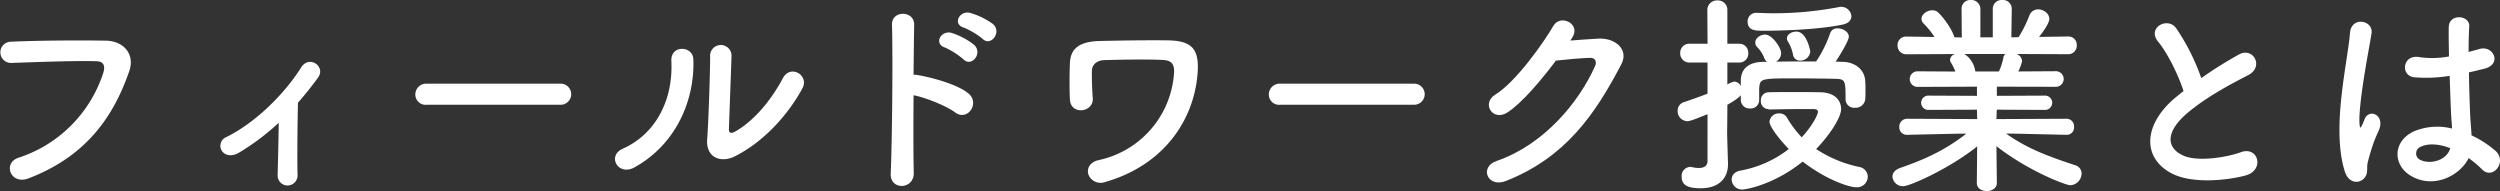<svg xmlns="http://www.w3.org/2000/svg" viewBox="0 0 778.89 59.57"><rect x="0" y="0" width="778.89" height="59.57" fill="#333333" stroke="none"/><defs><style>.cls-1{fill:#fff;}</style></defs><title>アセット 1</title><g id="レイヤー_2" data-name="レイヤー 2"><g id="レイヤー_1-2" data-name="レイヤー 1"><path class="cls-1" d="M5.81,49.13A41.14,41.14,0,0,0,32.21,22.6c.53-1.79.33-3.46-2.13-3.52-6.52-.2-17,.2-26.59.53A3.29,3.29,0,1,1,3.35,13c8.78-.4,21.21-.47,29.65-.33,5.38.07,9.17,4.12,7.25,9.57C35.6,35.57,27.49,48.47,8.87,55.58,3.22,57.71.76,50.73,5.81,49.13Z"/><path class="cls-1" d="M74.62,47.47c-2.39,1.46-4.45,1-5.45-.4a2.9,2.9,0,0,1,1.26-4.32c8.84-4.32,18-13.16,23.4-21.74,2.53-4,7.78-.27,5.25,3.19C97,27.06,94.89,29.65,92.83,32c-.13,5.12-.27,17.48-.13,22.27a3.17,3.17,0,0,1-3,3.52,3.09,3.09,0,0,1-3.19-3.39c.07-3.59.27-10.64.33-16.15A73.41,73.41,0,0,1,74.62,47.47Z"/><path class="cls-1" d="M132.92,32.64a3.2,3.2,0,0,1-3.52-3.19,3.39,3.39,0,0,1,3.52-3.39h41.75a3.29,3.29,0,1,1,0,6.58Z"/><path class="cls-1" d="M194,46.34C203.85,42,209.77,31.71,209.17,19c-.27-5.12,6.71-4.79,6.85-.53.47,12.57-5.25,26.39-18.28,33.64C192.61,55,189,48.6,194,46.34Zm34.9,2.39c-4.32,2.13-9,.4-8.58-5.32.47-6,.93-21.81.93-25.73a3.34,3.34,0,1,1,6.65,0c-.07,2.59-.73,20.14-.8,22.41-.07,1.46.73,1.6,2,.86,5.72-3.26,11-9.44,14.83-16.62,2.39-4.45,8.38-.8,6,3.32C245.4,35.9,238,44.14,228.91,48.73Z"/><path class="cls-1" d="M284.69,53.79c.13,5.38-7.45,5.58-7.18.27.47-10.77.67-36.83.4-46.4-.13-4.52,7-4.46,6.91.07-.07,3.26-.13,9-.2,15.56a6.84,6.84,0,0,1,1.13.07c3.72.6,12.37,2.73,16,5.78s-.33,8.71-4.12,5.92c-2.86-2.13-9.44-4.72-13-5.39C284.55,38.83,284.55,48.4,284.69,53.79Zm9.64-39c-3.52-1.26-1.06-5.52,2.19-4.52a22.22,22.22,0,0,1,7,3.72c2.79,2.73-.93,7-3.32,4.52A25,25,0,0,0,294.33,14.76Zm5.92-6.18c-3.59-1.13-1.26-5.45,2-4.59a22.75,22.75,0,0,1,7.11,3.46c2.92,2.59-.73,7.11-3.19,4.65A24.08,24.08,0,0,0,300.24,8.58Z"/><path class="cls-1" d="M339.13,54.45c-.6-1.73.2-3.92,3.26-4.59a29.75,29.75,0,0,0,23.4-27.26c.13-2.66-.86-3.79-3.46-3.92-4.72-.27-15.29-.07-18.55.07-2.13.13-3.52,1.46-3.59,3.19s.07,6.38.27,8.64c.33,4.46-6.78,5.38-7.11.53-.2-2.79-.13-9.64,0-11.63.2-3.59,2-6.58,9.44-6.71,5.45-.13,13.3-.27,20.81-.2,7.71.07,10.11,2.59,9.51,10.3C372,37.43,362.6,51.46,344.32,56.71A4.09,4.09,0,0,1,339.13,54.45Z"/><path class="cls-1" d="M398.83,32.64a3.2,3.2,0,0,1-3.52-3.19,3.39,3.39,0,0,1,3.52-3.39h41.75a3.29,3.29,0,1,1,0,6.58Z"/><path class="cls-1" d="M489.24,12.63c2.86-.2,6.12-.47,8.78-.6,5.12-.27,9.57,3.32,7.11,8-8.11,15.49-17.29,29-36,36.37-5.65,2.2-8.38-4.32-2.86-6.25C481.06,45.08,492,31.78,497,20.48c.53-1.26,0-2.53-1.6-2.46-2.79.07-7.65.53-10.64.86-4.52,6-10.37,13-15,16.09s-8.38-2.73-3.86-5.52C472.29,25.53,480.93,13.3,484,8c2.19-3.72,8.84-.53,5.72,3.92Z"/><path class="cls-1" d="M575,31c0-6.12-.07-6.38-3.52-6.45-2.73-.07-7.91-.13-12.5-.13-10.64,0-10.7.07-10.9,3.39v3.39a2.62,2.62,0,0,1-2.86,2.59,2.67,2.67,0,0,1-2.86-2.66V29.65c-.6.86-2.86,2.26-4.19,3,0,4.46-.07,7.85-.07,8.84s.2,7.11.27,9.44v.27c0,4.19-2.73,7.45-8.44,7.45-4.19,0-6-1-6-3.59A2.8,2.8,0,0,1,526.53,52a1.84,1.84,0,0,1,.6.07,10.35,10.35,0,0,0,2.13.27c1.4,0,2.73-.46,2.73-2.19V35.57c-5,2.06-5.78,2.19-6.25,2.19a3.13,3.13,0,0,1-3.06-3.26,2.72,2.72,0,0,1,1.93-2.66c2.73-.93,5.12-1.79,7.38-2.66V19.48H526.4a2.82,2.82,0,0,1-2.92-2.93,2.82,2.82,0,0,1,2.92-2.93H532l-.07-10.37A3,3,0,0,1,535.11.13a2.94,2.94,0,0,1,3.06,3.13V13.63h3.59a2.79,2.79,0,0,1,2.93,2.93,2.79,2.79,0,0,1-2.93,2.93h-3.59v6.85a7.4,7.4,0,0,1,2.13-.93,2.41,2.41,0,0,1,2.06,1.4V24.93c.07-3.32,2.26-5.52,6.71-5.65h1.46a2.64,2.64,0,0,1-.8-1.06,9.65,9.65,0,0,0-2.33-3.59,2.06,2.06,0,0,1-.53-1.4c0-1.33,1.53-2.46,3.06-2.46,2.13,0,5,4,5,5.85a3.14,3.14,0,0,1-1.6,2.59c3.66-.07,8.24-.07,12.5-.07a37.84,37.84,0,0,0,4.39-8.84,2.24,2.24,0,0,1,2.33-1.46c1.6,0,3.46,1.06,3.46,2.59,0,1.13-2.39,5.25-4.12,7.78.93,0,1.79.07,2.53.07,3.19.13,6.58,2.13,6.71,6.12.07.86.07,1.86.07,2.79s0,1.93-.07,2.72a3,3,0,0,1-3.19,2.66A2.66,2.66,0,0,1,575,31ZM551,34a2.42,2.42,0,0,1-2.39-2.59,2.43,2.43,0,0,1,2.33-2.66c2.59-.07,5.12-.07,7.84-.07s5.45,0,8.38.07c4.46.07,6.45,2.53,6.45,5.19s-3.46,8-7.78,12.5a38.93,38.93,0,0,0,13.43,5.58,3.14,3.14,0,0,1,2.66,3.06,3.35,3.35,0,0,1-3.59,3.26c-2.26,0-9.37-2.33-16.69-8-9,7.25-17.75,8.71-18.81,8.71a3.25,3.25,0,0,1-3.32-3.12c0-1.26.86-2.46,2.79-2.79a34.57,34.57,0,0,0,15-6.71c-3-3.12-6-7-6-8.51a2.89,2.89,0,0,1,3.06-2.59,2.67,2.67,0,0,1,2.39,1.33,32.7,32.7,0,0,0,4.59,6.12c3.26-3.52,5.05-7,5.05-8,0-.73-1-.8-1.4-.8H561.3c-3.39,0-6.58.07-10.24.13ZM574.13,7.65c-7.91,1.66-19.81,1.93-24.8,1.93-2.26,0-4.85,0-4.85-2.86A2.67,2.67,0,0,1,547.41,4h.2c1.6.07,3.26.13,5,.13a107.22,107.22,0,0,0,20.34-1.93,2.5,2.5,0,0,1,.67-.07,3.15,3.15,0,0,1,3.19,2.92C576.79,6.18,576.06,7.25,574.13,7.65Zm-13.3,11.23a2.12,2.12,0,0,1-2.19-1.79A11.84,11.84,0,0,0,557,12.9a1.82,1.82,0,0,1-.27-.93c0-1.26,1.46-2.13,2.93-2.13C563,9.84,564,16,564,16A3.08,3.08,0,0,1,560.84,18.88Z"/><path class="cls-1" d="M643.73,42,627,41.62h-2c6.91,4.92,13.9,7.31,21.47,9.84a2.68,2.68,0,0,1,2.06,2.59A3.7,3.7,0,0,1,645,57.71c-1.33,0-12.9-4.32-23-12.17L622.13,57V57c0,1.66-1.6,2.53-3.12,2.53s-3.12-.8-3.12-2.53V57L616,45.61C607.77,52.26,595.14,58,593,58a3.21,3.21,0,0,1-3.39-3c0-1.06.73-2.06,2.33-2.66,8.11-2.79,14.29-5.72,20.68-10.7h-2.19L594.27,42h-.07a2.33,2.33,0,0,1-2.46-2.46A2.44,2.44,0,0,1,594.27,37L616,37.1l-.07-2.93-15,.07a2.23,2.23,0,1,1,0-4.45l15,.07V27l-18.35.07a2.43,2.43,0,1,1,0-4.85l11.63.07a17.38,17.38,0,0,0-1.33-2.72,1.51,1.51,0,0,1-.33-1,2,2,0,0,1,1.66-1.73l-15.22.07a2.68,2.68,0,0,1-2.79-2.79,2.61,2.61,0,0,1,2.73-2.73h.07l8.71.13a26.16,26.16,0,0,0-3.46-4.25,2.15,2.15,0,0,1-.6-1.4c0-1.4,1.73-2.66,3.32-2.66a2.53,2.53,0,0,1,1.53.4c1.2.8,4.72,5.32,5.38,8l2.33.07-.07-8.84V2.73A2.7,2.7,0,0,1,614,0a2.81,2.81,0,0,1,3,2.79v8.84h3.86V2.79a2.77,2.77,0,0,1,3-2.79,2.74,2.74,0,0,1,2.92,2.73v.07l-.13,8.84,2.26-.07a38.83,38.83,0,0,0,3.32-6.65,2.91,2.91,0,0,1,2.79-2c1.73,0,3.46,1.33,3.46,3,0,.2,0,1.53-3.19,5.58l9-.13h.07a2.56,2.56,0,0,1,2.66,2.73,2.63,2.63,0,0,1-2.73,2.79l-16-.07A2.57,2.57,0,0,1,630,19a13.31,13.31,0,0,1-1.2,3.26l11.57-.07a2.43,2.43,0,1,1,0,4.85L622.13,27v2.86L637,29.79a2.23,2.23,0,1,1,0,4.45l-14.89-.07L622,37.1,643.73,37a2.35,2.35,0,0,1,2.46,2.53A2.28,2.28,0,0,1,643.8,42ZM612,16.82a7.66,7.66,0,0,1,3.39,5.25l.07.2h7.31a19.32,19.32,0,0,0,1.4-4.32,1.64,1.64,0,0,1,.67-1.13Z"/><path class="cls-1" d="M672.32,12.9c-3.46-4.26,3.06-7.85,5.72-4.06a67.51,67.51,0,0,1,7.78,15.49A126.82,126.82,0,0,1,697.51,17c4.52-2.53,8,3.86,2.86,6.45-6.78,3.46-13.63,7.31-18.88,11.77-6.58,5.58-6.78,10.57-1.59,13.1,4.65,2.33,14.16.6,18.15-.86,5.58-2.13,7.58,5.52,1.66,7.18-5.25,1.46-16.35,2.79-22.94-.53-9.57-4.85-9.17-15.62,1.6-24.2.67-.53,1.26-1.06,1.93-1.53C678.57,23.14,675.37,16.62,672.32,12.9Z"/><path class="cls-1" d="M730.55,53.45c-2.13-6.71-1.93-15.29-1.06-23.33s2.33-15.49,2.66-19.81c.4-5.38,7.38-4.05,6.71.13-.47,3-1.6,8.78-2.46,14.43s-1.53,11.24-1.26,13.89c.13,1.2.2,1.4.86.07.2-.4.67-1.6.8-1.93,1.53-3.19,6.58-.93,4.19,4.05a40.58,40.58,0,0,0-2.06,5.25c-.53,1.66-.93,3.13-1.2,4.19-.53,1.86.33,3.72-1.33,5.32S731.68,57,730.55,53.45Zm20.68,1.4c-5.78-3.32-5.92-10.9,1-14a18.9,18.9,0,0,1,11.7-.8c0-1.06-.13-2.06-.2-3.32-.2-2.73-.33-7.85-.53-13.1a45.63,45.63,0,0,1-10.9.46c-4.59-.4-3.79-7.18,1.33-6.31a27.92,27.92,0,0,0,9.37-.2c-.07-3.72-.13-7.11-.07-9.17.13-4.32,6.65-3.72,6.38-.13-.13,1.86-.2,4.65-.2,7.91,1.13-.33,2.33-.6,3.39-.93C776.82,14,779.68,20,774,21.41c-1.6.4-3.19.8-4.79,1.13.07,5.19.27,10.37.4,13.63.07,1.66.33,3.86.4,6A31.74,31.74,0,0,1,777.49,47c3.79,3.46-.93,9.24-4.25,5.72a30.67,30.67,0,0,0-4.12-3.46C766.58,54.52,758.47,59,751.23,54.85Zm12.1-8.71c-3.32-1.26-6.65-1.6-9.17-.4a2.22,2.22,0,0,0-.4,3.92c3.19,1.8,8.58.4,9.64-3.52Z"/></g></g></svg>